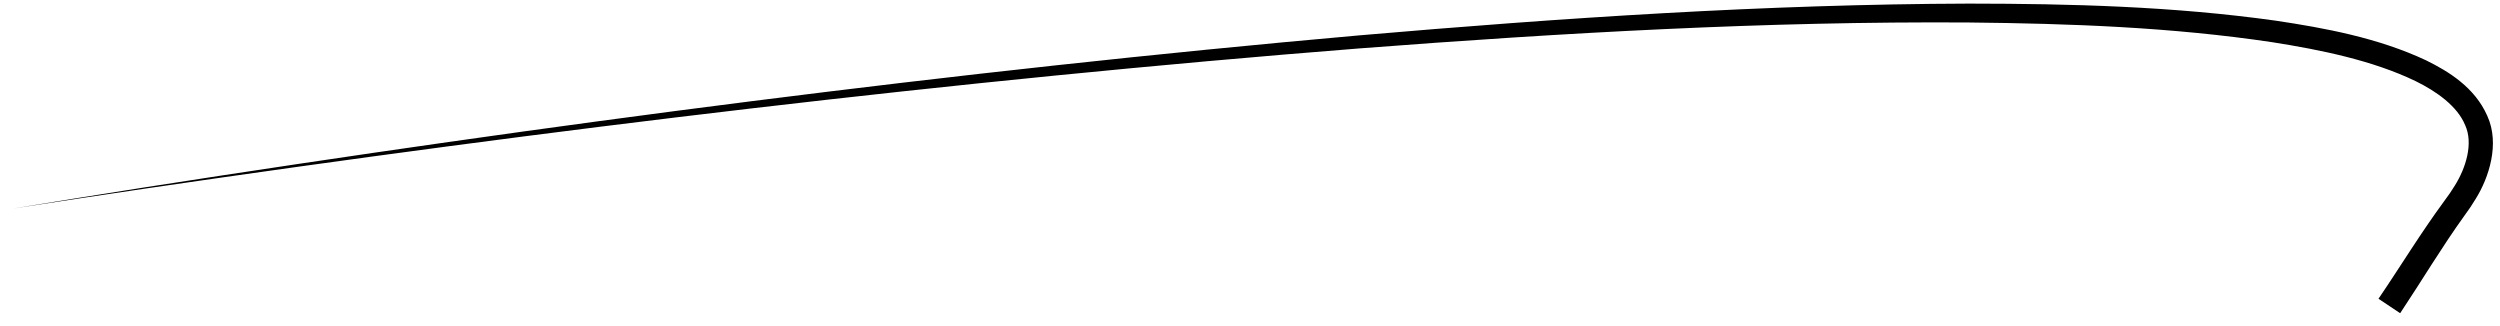 <?xml version="1.0" encoding="UTF-8"?> <svg xmlns="http://www.w3.org/2000/svg" width="192" height="25" viewBox="0 0 192 25" fill="none"><path d="M182.668 22.945C183.223 23.315 183.777 23.685 184.332 24.055C185.998 21.552 187.553 18.942 189.247 16.593C189.586 16.138 189.885 15.691 190.147 15.25C191.125 13.681 192.017 11.054 191.02 8.89C190.059 6.709 188.049 5.482 186.318 4.632C182.644 2.907 178.544 2.151 174.752 1.584C166.872 0.483 159.022 0.285 151.215 0.277C135.59 0.326 119.933 1.374 104.333 2.721C73.179 5.482 42.136 9.556 11.23 14.372C7.874 14.899 4.298 15.472 0.982 16.018C4.303 15.505 7.885 14.964 11.245 14.47C42.193 9.952 73.268 6.177 104.415 3.717C120.009 2.521 135.656 1.626 151.21 1.727C158.975 1.808 166.785 2.086 174.506 3.241C178.207 3.825 182.219 4.634 185.535 6.239C187.107 7.01 188.726 8.147 189.322 9.608C189.963 10.998 189.394 12.885 188.517 14.274C188.289 14.649 188.023 15.04 187.716 15.444C185.882 17.94 184.348 20.476 182.668 22.945Z" fill="black"></path></svg> 